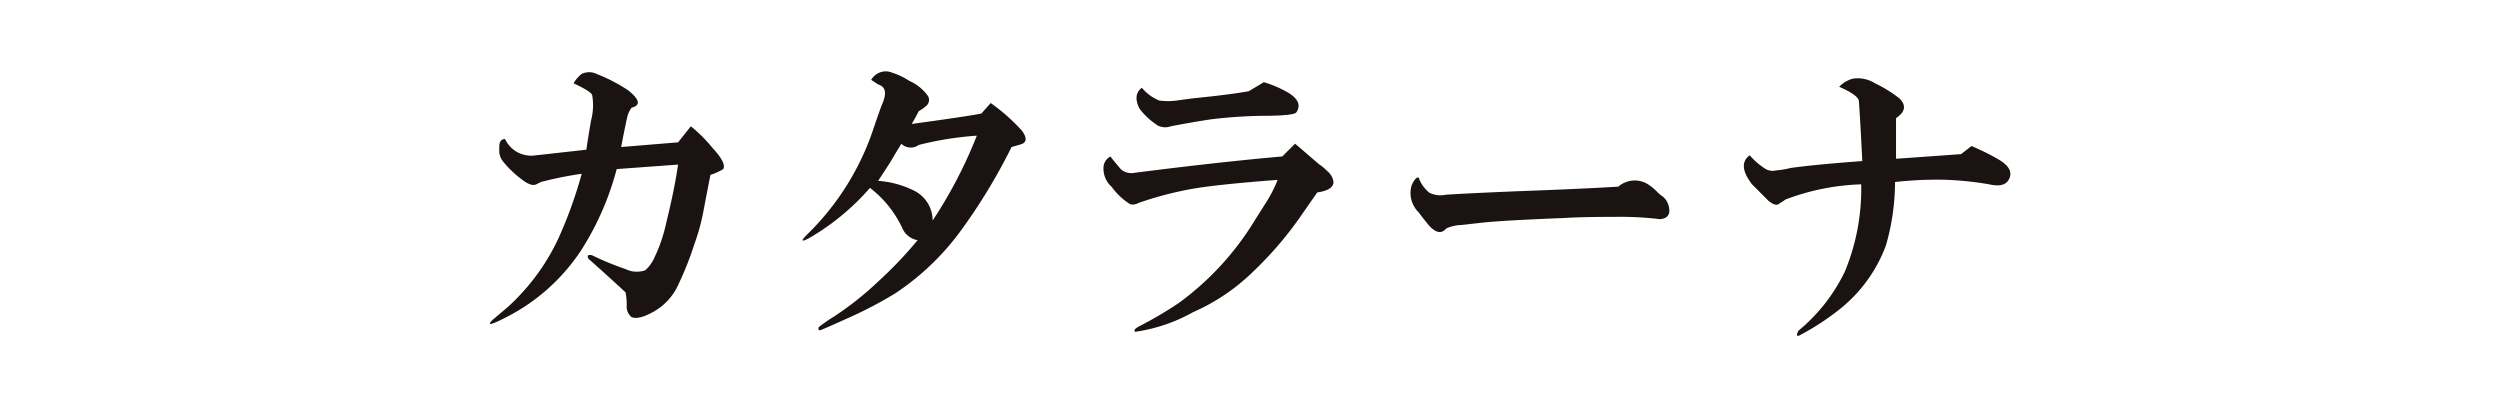 <svg xmlns="http://www.w3.org/2000/svg" xmlns:xlink="http://www.w3.org/1999/xlink" width="270" height="44" viewBox="0 0 270 44"><defs><clipPath id="a"><rect width="270" height="44" transform="translate(1215 3125)" fill="#4e4947"/></clipPath><clipPath id="b"><rect width="164.217" height="28.543" fill="none"/></clipPath></defs><g transform="translate(-1215 -3125)" clip-path="url(#a)"><g transform="translate(1267.892 3132.729)"><g clip-path="url(#b)"><path d="M21.731,5.947l-1.38,1.737-6.145.505c.166-.922.378-1.962.629-3.138a2.726,2.726,0,0,1,.5-1.108q1.5-.382-.378-1.881A17.947,17.947,0,0,0,11.56.3,1.843,1.843,0,0,0,9.929.3a3.453,3.453,0,0,0-.866,1.011c1.274.59,1.924,1.007,2.009,1.274a6.37,6.37,0,0,1-.127,2.756c-.251,1.508-.425,2.548-.5,3.138L4.8,9.107A3.1,3.1,0,0,1,1.665,7.327c-.425,0-.629.293-.629.879V8.58a1.83,1.83,0,0,0,.378,1.13,11.152,11.152,0,0,0,2.255,2.123c.586.425,1.045.548,1.38.378l.48-.242a38.29,38.29,0,0,1,4.412-.888,46.838,46.838,0,0,1-2.259,6.4A23.065,23.065,0,0,1,3.436,24a19.493,19.493,0,0,1-2.255,2.123L.3,26.875c-.671.667-.123.539,1.631-.378a21.136,21.136,0,0,0,8.027-7.275,30.875,30.875,0,0,0,3.763-8.651l6.629-.484q-.378,2.633-1.274,6.268A16.733,16.733,0,0,1,17.8,20.119,3.941,3.941,0,0,1,16.8,21.5a2.748,2.748,0,0,1-2.123-.127,31.957,31.957,0,0,1-3.635-1.5c-.425-.081-.544.042-.378.378q2.123,1.881,4.013,3.635a6.969,6.969,0,0,1,.127,1.38,1.461,1.461,0,0,0,.5,1.274q.752.378,2.51-.629A6.37,6.37,0,0,0,20.444,22.9a33.814,33.814,0,0,0,1.648-4.175,22.534,22.534,0,0,0,1-3.635q.378-2,.752-3.89a6.931,6.931,0,0,0,1.38-.624c.251-.425-.127-1.172-1.13-2.259a16.1,16.1,0,0,0-2.382-2.382" transform="translate(-0.009 -0.04)" fill="#1a1311"/><path d="M72.4,3.386,71.4,4.515q-1.13.255-7.525,1.13c.336-.582.586-1.045.756-1.38a4.476,4.476,0,0,0,.875-.629.849.849,0,0,0,.127-1A4.858,4.858,0,0,0,63.619,1,7.827,7.827,0,0,0,61.364-.012,1.839,1.839,0,0,0,59.491.88l.752.5c.849.251.96,1,.378,2.255-.336.926-.671,1.881-1.007,2.888a28.479,28.479,0,0,1-7.02,11.042c-.756.756-.671.879.251.378a25.906,25.906,0,0,0,6.519-5.393,11.772,11.772,0,0,1,3.512,4.391,2.17,2.17,0,0,0,1.631,1.253,43.021,43.021,0,0,1-4.166,4.383,34.319,34.319,0,0,1-4.888,3.886,16.515,16.515,0,0,0-1.631,1.13c-.085.331.038.425.378.251q.624-.255,2.884-1.274A44.167,44.167,0,0,0,62.1,23.936a27.744,27.744,0,0,0,7.16-6.88,61.7,61.7,0,0,0,5.393-8.918l.879-.255c.752-.166.849-.667.251-1.5A20.457,20.457,0,0,0,72.4,3.386M66.129,16.054a3.606,3.606,0,0,0-2.123-3.262,10.252,10.252,0,0,0-3.763-1q.752-1.13,1.38-2.123.5-.871,1.13-1.881a1.461,1.461,0,0,0,1.881.123,35.376,35.376,0,0,1,6.268-1,49.4,49.4,0,0,1-4.765,9.156" transform="translate(-18.297 0.012)" fill="#1a1311"/><path d="M125.5,14.266q-1.881-1.622-2.633-2.259l-1.38,1.38q-5.771.5-13.921,1.508l-2,.251a1.72,1.72,0,0,1-1.508-.378c-.5-.582-.879-1.045-1.13-1.38a1.4,1.4,0,0,0-.752,1.274,2.612,2.612,0,0,0,.879,2,7.164,7.164,0,0,0,2,1.881,1.172,1.172,0,0,0,.879-.127,38.171,38.171,0,0,1,5.644-1.5q2.756-.5,9.407-1a13.921,13.921,0,0,1-1.13,2.255c-.425.675-.849,1.342-1.274,2.009a30.908,30.908,0,0,1-8.243,9.012,42.629,42.629,0,0,1-4.247,2.51c-.5.251-.671.454-.5.624A18.053,18.053,0,0,0,111.86,30.2a21.858,21.858,0,0,0,6.506-4.4,38.875,38.875,0,0,0,4.888-5.644l2.009-2.884q1.75-.251,1.754-1.13a1.745,1.745,0,0,0-.624-1.13,6.545,6.545,0,0,0-.879-.752" transform="translate(-35.893 -4.218)" fill="#1a1311"/><path d="M109.892,6.4a1.75,1.75,0,0,0,1.5.127q2.637-.5,4.391-.756A53.179,53.179,0,0,1,121.18,5.4q3.508,0,3.763-.378.752-1.125-.879-2.123a12.346,12.346,0,0,0-2.633-1.13l-1.639.977q-2.123.378-5.895.752c-.671.085-1.3.17-1.881.251a6.969,6.969,0,0,1-1.881,0,4.756,4.756,0,0,1-1.881-1.38c-.671.5-.752,1.274-.251,2.259a7.525,7.525,0,0,0,1.881,1.754" transform="translate(-37.827 -0.621)" fill="#1a1311"/><path d="M180.625,19.742a3.822,3.822,0,0,1-.629-.5,5.423,5.423,0,0,0-1.253-1,2.726,2.726,0,0,0-3.011.374q-4.247.255-11.042.5-6.018.255-7.644.378a2.578,2.578,0,0,1-1.754-.251,3.822,3.822,0,0,1-1.13-1.631c-.251,0-.5.3-.752.879a2.918,2.918,0,0,0,.752,2.884c.251.336.544.713.879,1.13.849,1.087,1.542,1.3,2.123.624a4.2,4.2,0,0,1,1.631-.374l2.255-.251q2.382-.251,8.778-.5c1.274-.081,3.138-.127,5.644-.127a35.64,35.64,0,0,1,4.765.251c.922-.081,1.215-.629.879-1.631a1.987,1.987,0,0,0-.5-.752" transform="translate(-53.852 -6.186)" fill="#1a1311"/><path d="M236.384,9.937a25.873,25.873,0,0,0-3.011-1.5l-1.13.875-7.02.5V5.422c1-.667,1.125-1.38.374-2.123a13.925,13.925,0,0,0-2.633-1.631,3.5,3.5,0,0,0-2.382-.51,3.109,3.109,0,0,0-1.5.879q2,.879,2.123,1.5c.081,1,.208,3.181.374,6.523q-5.139.378-7.776.752a8.493,8.493,0,0,1-1.5.251,1.554,1.554,0,0,1-1.13-.127,7.555,7.555,0,0,1-1.754-1.5q-1.38,1.007.251,3.134c.849.849,1.418,1.427,1.754,1.758.5.425.879.544,1.13.374l.752-.5a25.3,25.3,0,0,1,8.154-1.631,23.26,23.26,0,0,1-1.758,9.407,18.831,18.831,0,0,1-5.016,6.4c-.251.5-.208.667.127.5a27.18,27.18,0,0,0,4.247-2.756,15.853,15.853,0,0,0,5.054-6.9,24.632,24.632,0,0,0,1-6.9,41.885,41.885,0,0,1,5.016-.251,34.46,34.46,0,0,1,5.143.5c1.083.251,1.8.085,2.123-.5q.624-1.13-1-2.123" transform="translate(-73.343 -0.394)" fill="#1a1311"/></g></g></g></svg>
